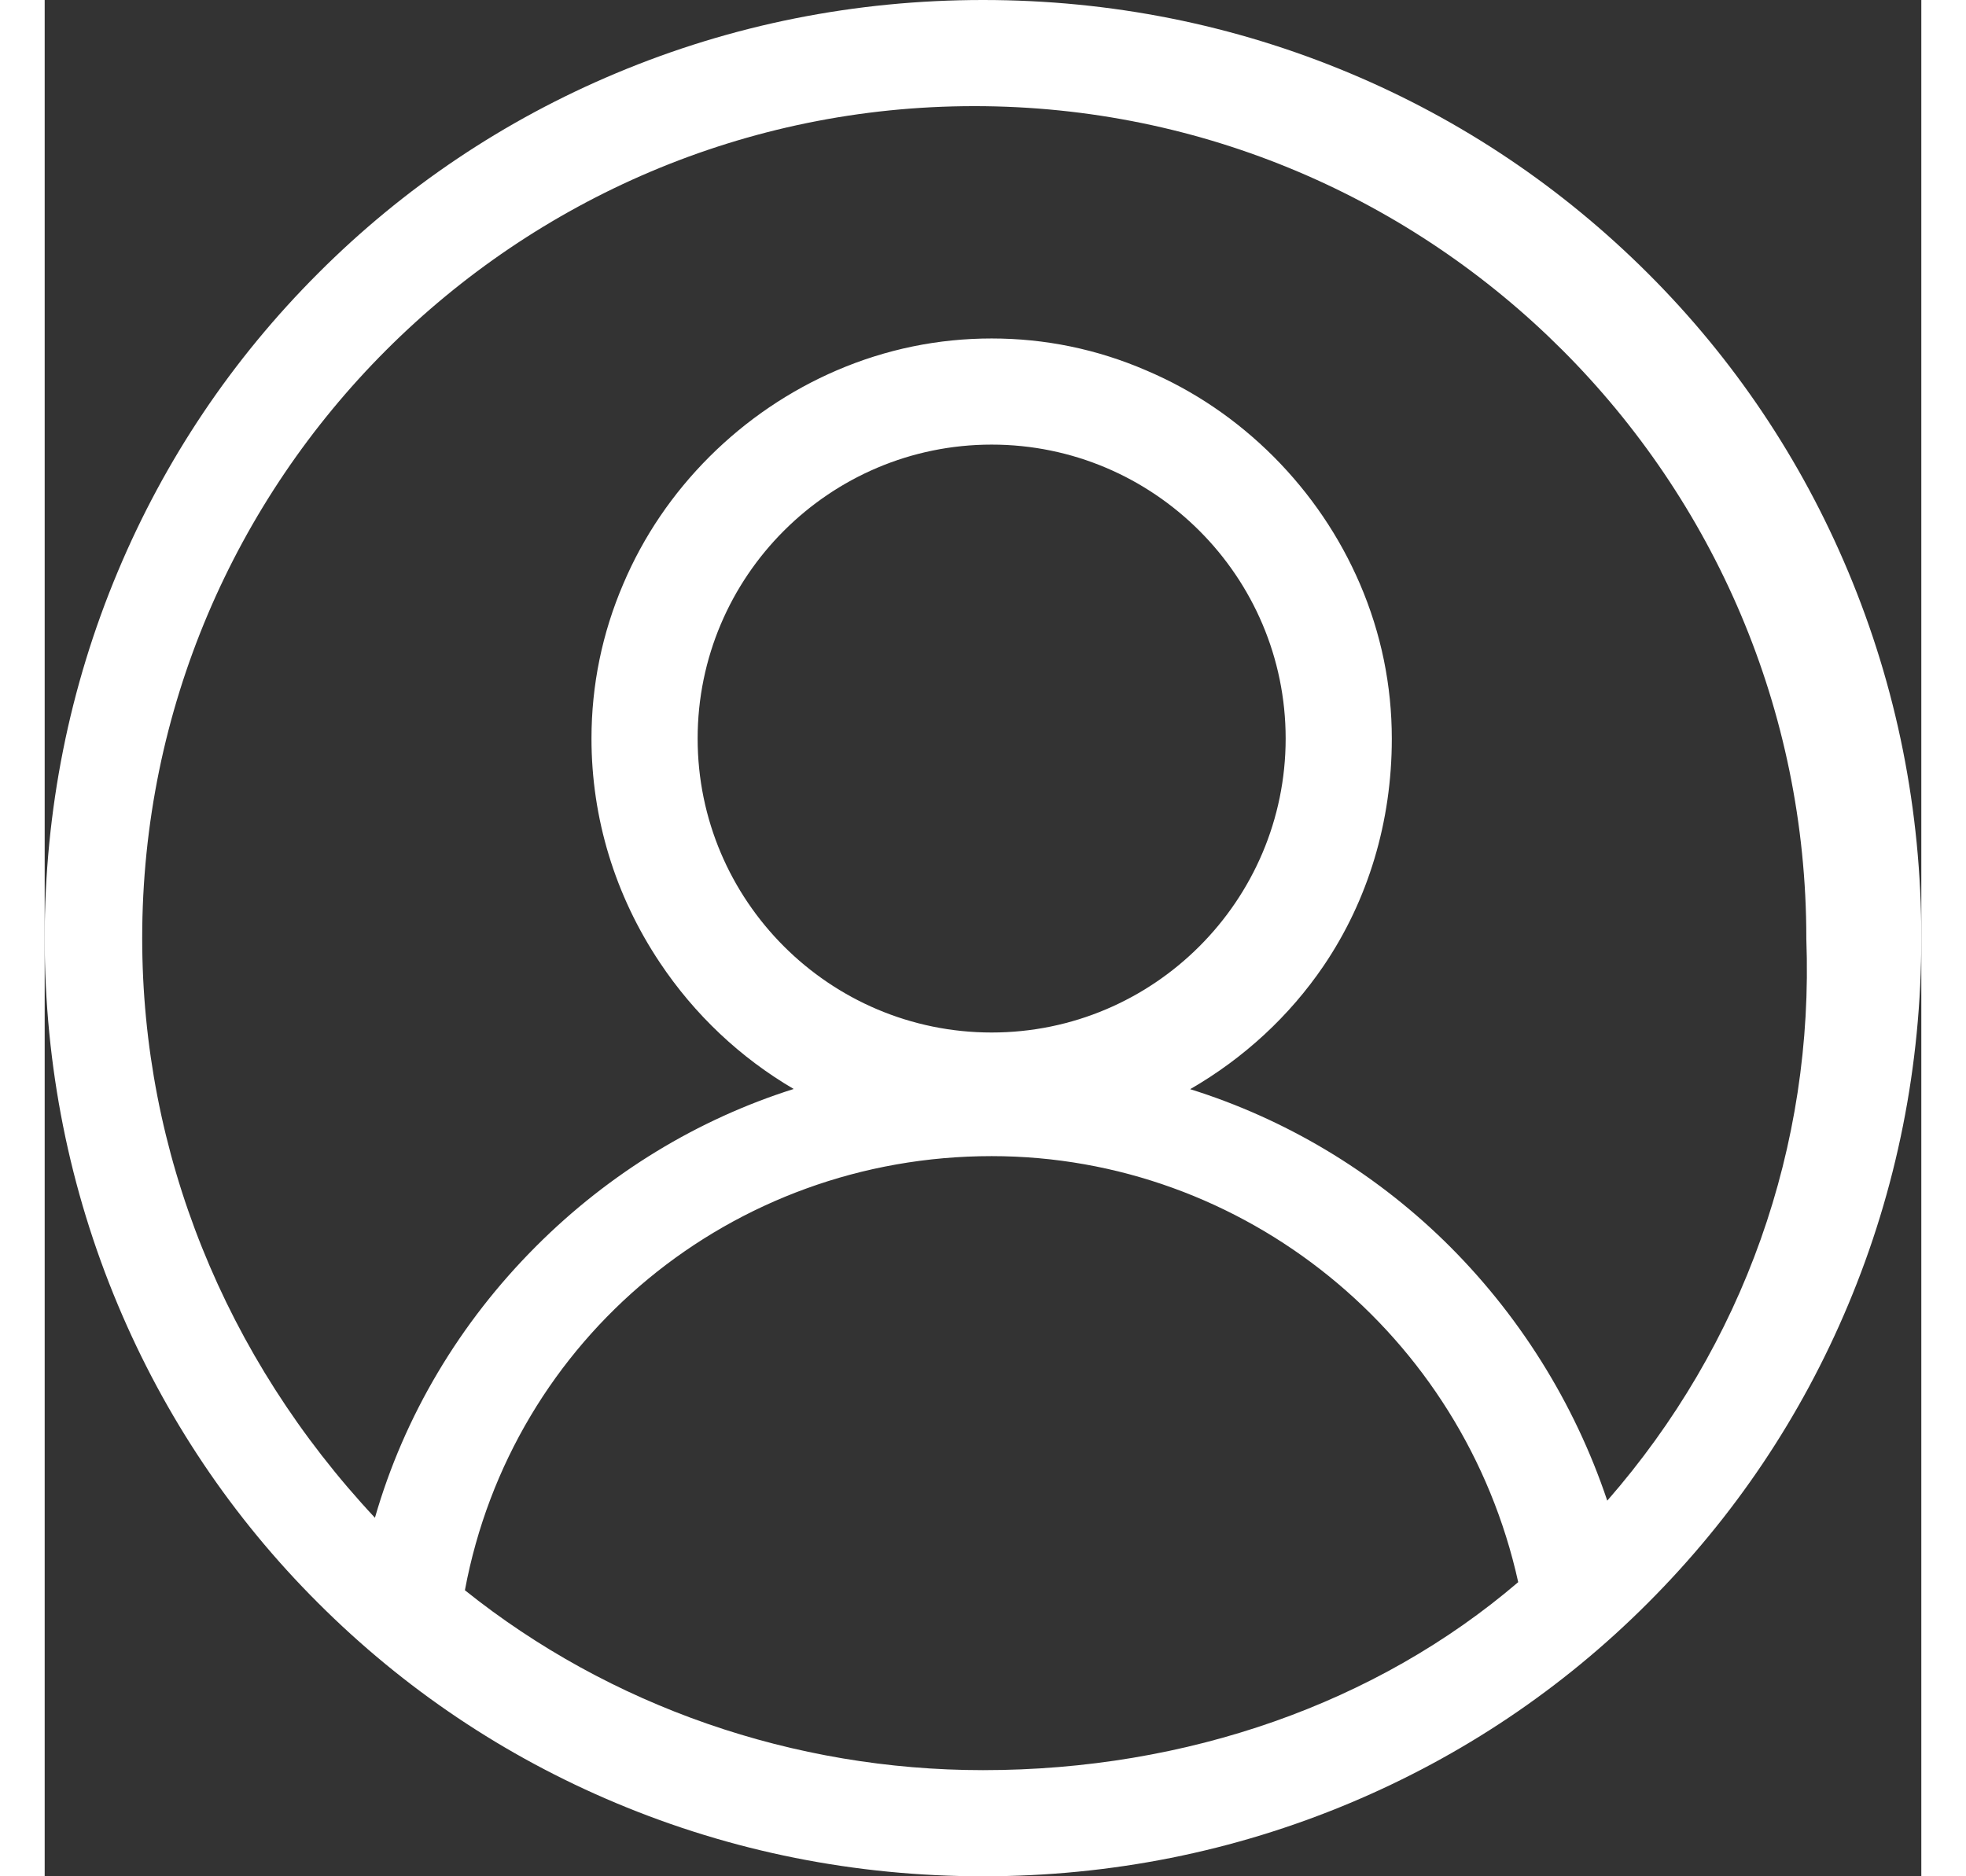 <svg version="1.1" id="iconuser" class="header-inline-icon" xmlns:x="&amp;ns_extend;"
                    xmlns:i="&amp;ns_ai;" xmlns:graph="&amp;ns_graphs;" xmlns="http://www.w3.org/2000/svg"
                    xmlns:xlink="http://www.w3.org/1999/xlink" x="0px" y="0px" viewBox="0 0 1020 1020"
                    style="enable-background:new 0 0 1020 1020; width: 22px; height: 21px;" xml:space="preserve">
                    <rect x="0" y="0" width="1020" height="1020" fill="#333333" stroke="none"/>
                    <path fill="#fff" class="st0" d="M980.2,310.6c-25.5-60.8-62.1-115.4-108.8-162s-101.2-83.3-162-108.8C646.5,13.4,579.4,0,510,0
                        S373.5,13.4,310.6,39.8c-60.8,25.5-115.4,62.1-162,108.8c-46.7,46.7-83.3,101.2-108.8,162C13.4,373.5,0,440.6,0,510
                        s13.4,136.5,39.8,199.4c25.5,60.8,62.1,115.4,108.8,162c46.7,46.7,101.2,83.3,162,108.8c62.9,26.4,130,39.8,199.4,39.8
                        s136.5-13.4,199.4-39.8c60.8-25.5,115.4-62.1,162-108.8c46.7-46.7,83.3-101.2,108.8-162c26.4-62.9,39.8-130,39.8-199.4
                        S1006.6,373.5,980.2,310.6z M514.7,241.7c88.1,0,159.8,71.7,159.8,159.8c0,88.1-71.7,159.8-159.8,159.8
                        c-88.1,0-159.8-71.7-159.8-159.8C354.9,313.4,426.6,241.7,514.7,241.7z M514.7,628.5c137.1,0,256.5,97,286.2,231.6
                        C723.9,926,620.8,962.3,510,962.3c-103,0-202.8-34.7-281.6-97.8C254,727.4,373.5,628.5,514.7,628.5z M622.6,592.1
                        c29.3-16.9,54-39.8,72.5-67c24.3-35.8,37.1-78.5,37.1-123.5c0-29-5.8-57.3-17.3-84.1c-11.1-25.8-26.9-49.1-46.9-69.2
                        c-20.1-20.1-43.3-35.9-69.2-46.9C572,189.8,543.7,184,514.7,184s-57.3,5.8-84.1,17.3c-25.8,11.1-49.1,26.9-69.2,46.9
                        c-20.1,20.1-35.9,43.3-46.9,69.2c-11.5,26.8-17.3,55.1-17.3,84.1c0,43.3,12.8,85.3,37.1,121.7c18.9,28.4,43.8,51.8,72.8,68.8
                        c-52.2,16.5-100.2,45.7-139.9,85.4c-41.7,41.7-71.8,92.4-87.7,147.7C97.7,737.6,53,626.3,53,510C53,260.6,255.9,57.7,505.3,57.7
                        S957.5,260.6,957.5,510v0.2l0,0.2c4.2,112.9-34.2,220.7-108.2,305.4c-17.9-53.4-48.4-102-88.8-141.4
                        C721.4,636.4,674.1,608.2,622.6,592.1z"></path>
                </svg>